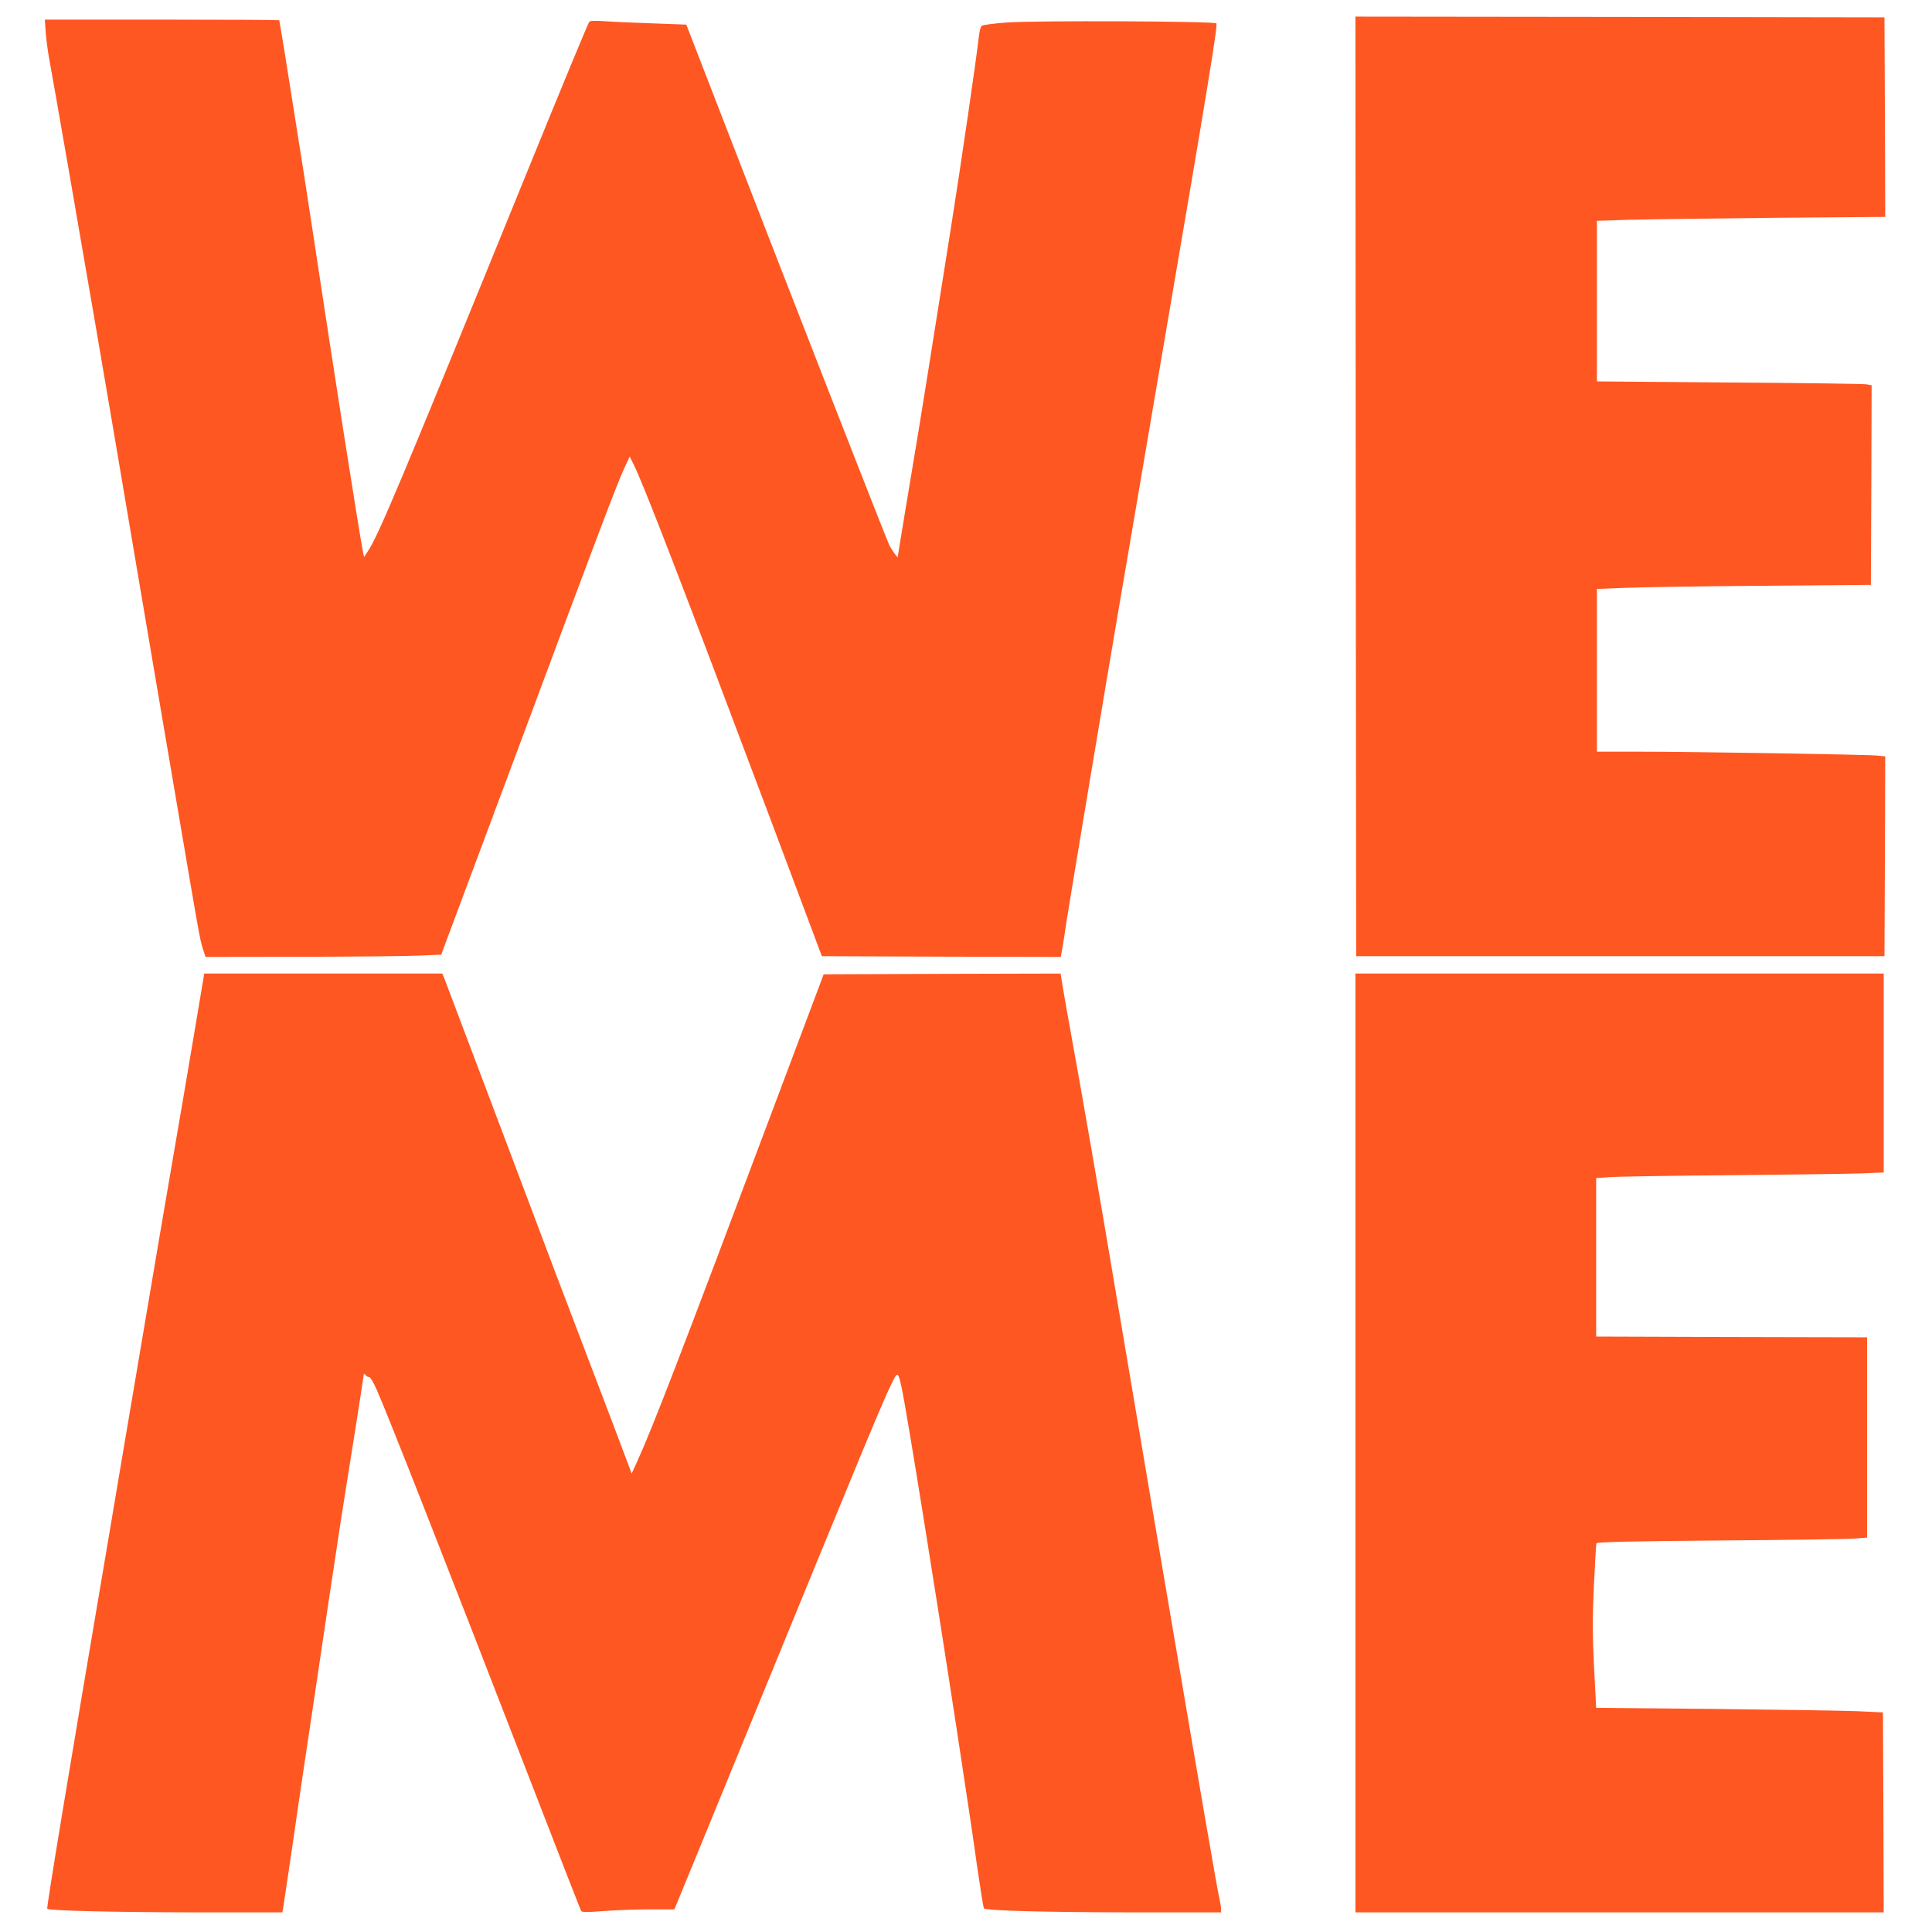 <?xml version="1.0" standalone="no"?>
<!DOCTYPE svg PUBLIC "-//W3C//DTD SVG 20010904//EN"
 "http://www.w3.org/TR/2001/REC-SVG-20010904/DTD/svg10.dtd">
<svg version="1.0" xmlns="http://www.w3.org/2000/svg"
 width="1280pt" height="1280pt" viewBox="0 0 1280 1280"
 preserveAspectRatio="xMidYMid meet">
<g transform="translate(0,1280) scale(0.1,-0.1)"
fill="#ff5722" stroke="none">
<path d="M8982 9578 l3 -3113 1750 0 1750 0 3 662 2 662 -52 5 c-62 7 -1225
26 -1600 26 l-258 0 0 539 0 539 173 7 c94 4 503 11 907 14 l735 6 3 661 2
662 -37 6 c-21 3 -431 9 -910 12 l-873 7 0 532 0 532 218 7 c119 3 549 9 955
13 l737 6 -2 661 -3 661 -1753 3 -1752 2 2 -3112z"/>
<path d="M303 12583 c4 -49 14 -124 22 -167 17 -87 219 -1250 314 -1806 68
-395 133 -780 276 -1625 84 -498 214 -1260 346 -2035 57 -333 67 -389 85 -442
l16 -48 636 1 c350 1 702 4 781 8 l144 6 504 1350 c549 1474 658 1762 710
1875 l35 75 23 -46 c62 -120 325 -801 903 -2339 l347 -925 792 -3 791 -2 11
62 c6 35 18 110 26 168 14 94 287 1730 349 2090 14 80 48 280 76 445 93 546
142 836 235 1380 273 1594 344 2030 334 2040 -15 15 -1197 20 -1388 6 -85 -6
-160 -16 -167 -22 -7 -5 -15 -38 -19 -72 -16 -146 -118 -844 -185 -1267 -142
-899 -201 -1267 -256 -1595 -36 -214 -72 -434 -81 -489 l-16 -99 -19 24 c-10
13 -25 37 -34 52 -15 27 -681 1732 -1124 2878 l-223 576 -216 8 c-119 4 -261
10 -316 14 -68 5 -103 4 -111 -3 -6 -6 -188 -445 -404 -976 -852 -2093 -995
-2433 -1064 -2534 l-24 -36 -6 27 c-26 130 -203 1259 -336 2143 -22 146 -49
321 -60 390 -11 69 -47 296 -80 505 -33 209 -64 404 -70 434 -5 29 -10 55 -10
57 0 2 -349 4 -776 4 l-777 0 6 -87z"/>
<path d="M1347 6313 c-3 -21 -58 -344 -121 -718 -64 -374 -139 -813 -167 -975
-27 -162 -70 -412 -94 -555 -24 -143 -74 -435 -110 -650 -36 -214 -93 -548
-125 -741 -281 -1655 -423 -2514 -417 -2520 13 -13 437 -23 969 -24 l588 0 5
22 c2 13 29 194 60 403 30 209 64 440 75 513 19 127 38 253 80 535 19 129 34
231 85 572 14 94 32 213 40 265 8 52 26 172 40 265 15 94 55 352 91 574 35
222 64 409 64 415 0 6 6 4 13 -5 7 -9 17 -14 23 -12 6 2 30 -38 52 -89 77
-176 452 -1130 1017 -2589 180 -466 331 -852 335 -859 6 -10 38 -10 153 -1 80
6 217 11 305 11 l160 0 30 73 c17 39 220 536 452 1102 791 1931 905 2207 967
2329 30 59 35 54 58 -55 34 -159 228 -1368 370 -2299 30 -201 64 -421 74 -490
11 -69 36 -242 56 -385 21 -143 40 -264 44 -268 15 -16 399 -26 979 -27 l592
0 0 23 c0 12 -5 40 -10 63 -16 70 -109 608 -335 1939 -31 182 -71 420 -90 530
-32 189 -71 420 -250 1480 -136 809 -232 1361 -310 1790 -24 132 -49 275 -56
318 l-12 77 -785 -2 -785 -3 -344 -915 c-596 -1587 -793 -2098 -890 -2309
l-38 -84 -54 144 c-29 79 -127 335 -216 569 -90 234 -344 904 -564 1490 -221
586 -406 1075 -411 1088 l-10 22 -788 0 -789 0 -6 -37z"/>
<path d="M8980 3240 l0 -3110 1750 0 1750 0 -2 662 -3 663 -175 8 c-96 4 -524
10 -950 15 l-775 7 -14 270 c-11 222 -11 318 -1 539 7 149 14 275 17 281 3 9
220 14 821 19 449 3 852 9 895 13 l77 6 0 663 0 664 -897 2 -898 3 0 525 0
525 90 6 c50 4 414 10 810 13 396 4 784 9 863 12 l142 6 0 659 0 659 -1750 0
-1750 0 0 -3110z"/>
</g>
</svg>
